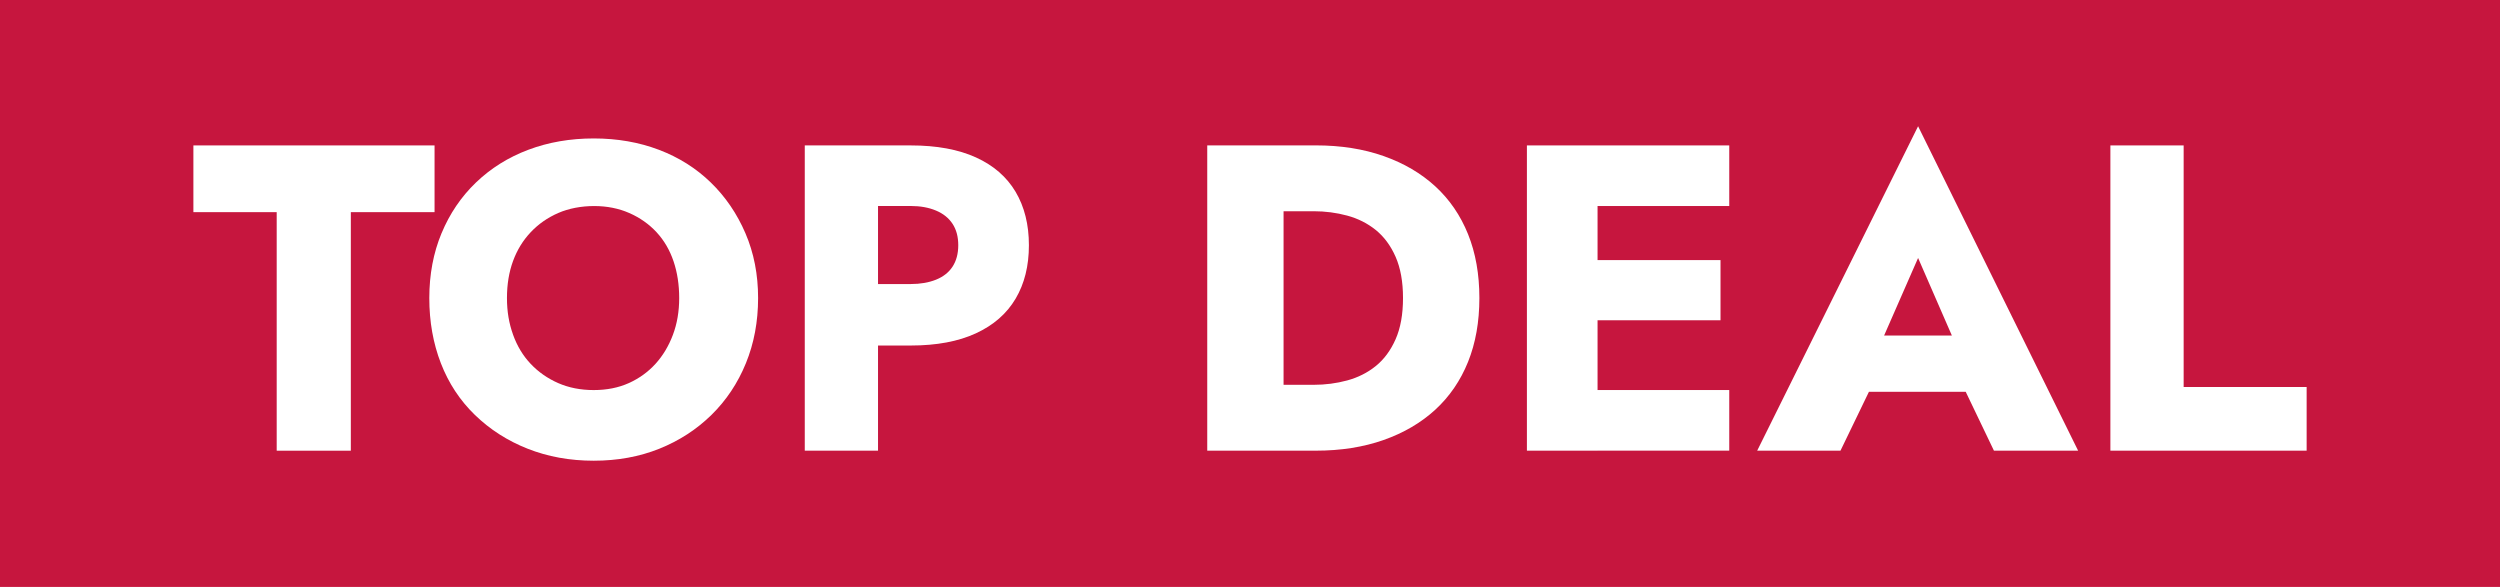 <?xml version="1.0" encoding="UTF-8"?>
<svg data-name="Ebene 2" xmlns="http://www.w3.org/2000/svg" viewBox="0 0 823.84 193.42">
  <defs>
    <style>
      .cls-1 {
        fill: #c6163e;
      }

      .cls-1, .cls-2 {
        stroke-width: 0px;
      }

      .cls-2 {
        fill: #fff;
      }
    </style>
  </defs>
  <g data-name="Ebene 3">
    <g>
      <rect class="cls-1" width="823.84" height="193.42"/>
      <path class="cls-2" d="m63.73,47.92h79.47v21.99h-27.59v78.61h-24.43v-78.61h-27.45v-21.99Z"/>
      <path class="cls-2" d="m145.5,76.88c2.68-6.47,6.47-12.05,11.35-16.74,4.89-4.69,10.63-8.29,17.24-10.78,6.61-2.49,13.8-3.74,21.56-3.74s14.92,1.25,21.48,3.74c6.56,2.49,12.26,6.08,17.1,10.78,4.84,4.7,8.64,10.27,11.42,16.74,2.78,6.47,4.17,13.58,4.17,21.34s-1.34,14.92-4.02,21.48c-2.68,6.56-6.47,12.24-11.35,17.03-4.89,4.79-10.61,8.5-17.17,11.14-6.56,2.63-13.77,3.95-21.63,3.95s-15.11-1.32-21.77-3.95c-6.66-2.63-12.45-6.35-17.39-11.14-4.94-4.79-8.67-10.47-11.21-17.03-2.54-6.56-3.81-13.72-3.81-21.48s1.34-14.87,4.02-21.34Zm23.57,33.41c1.34,3.74,3.28,6.95,5.82,9.63,2.54,2.68,5.56,4.79,9.05,6.32,3.5,1.53,7.4,2.3,11.71,2.3s8.17-.77,11.57-2.3c3.4-1.53,6.32-3.64,8.77-6.32,2.44-2.68,4.36-5.87,5.75-9.56,1.39-3.69,2.08-7.74,2.08-12.14s-.62-8.45-1.87-12.14c-1.25-3.69-3.11-6.87-5.6-9.56-2.49-2.68-5.49-4.79-8.98-6.32-3.5-1.53-7.35-2.3-11.57-2.3s-8.36.77-11.86,2.3c-3.5,1.53-6.52,3.64-9.05,6.32-2.54,2.68-4.48,5.84-5.82,9.48-1.34,3.64-2.01,7.71-2.01,12.21s.67,8.34,2.01,12.07Z"/>
      <path class="cls-2" d="m289.34,47.92v100.59h-24.14V47.92h24.14Zm-9.05,0h19.83c8.53,0,15.69,1.32,21.48,3.95,5.8,2.64,10.15,6.42,13.08,11.35,2.92,4.94,4.38,10.8,4.38,17.6s-1.46,12.67-4.38,17.6c-2.92,4.94-7.28,8.74-13.08,11.42-5.8,2.68-12.96,4.02-21.48,4.02h-19.83v-20.26h19.83c3.16,0,5.94-.48,8.33-1.44,2.39-.96,4.21-2.39,5.46-4.31,1.24-1.91,1.87-4.26,1.87-7.04s-.62-5.12-1.87-7.04c-1.25-1.91-3.07-3.38-5.46-4.38-2.4-1.01-5.17-1.51-8.33-1.51h-19.83v-19.97Z"/>
      <path class="cls-2" d="m422.98,47.92v100.59h-25.15V47.92h25.15Zm-9.2,100.59v-21.7h19.11c3.83,0,7.52-.48,11.06-1.44,3.54-.96,6.68-2.54,9.41-4.74,2.73-2.2,4.91-5.15,6.54-8.84,1.63-3.69,2.44-8.21,2.44-13.58s-.82-9.89-2.44-13.58c-1.63-3.69-3.81-6.63-6.54-8.84-2.73-2.2-5.87-3.78-9.41-4.74-3.55-.96-7.23-1.44-11.06-1.44h-19.11v-21.7h19.83c8.24,0,15.69,1.17,22.35,3.52,6.66,2.35,12.33,5.68,17.03,9.99,4.69,4.31,8.29,9.56,10.78,15.74,2.49,6.18,3.74,13.2,3.74,21.05s-1.25,14.87-3.74,21.05c-2.49,6.18-6.09,11.42-10.78,15.74-4.7,4.31-10.37,7.64-17.03,9.99-6.66,2.35-14.11,3.52-22.35,3.52h-19.83Z"/>
      <path class="cls-2" d="m526.45,47.92v100.59h-23.28V47.92h23.28Zm-7.33,0h50.73v19.97h-50.73v-19.97Zm0,37.79h47.85v19.83h-47.85v-19.83Zm0,42.82h50.73v19.97h-50.73v-19.97Z"/>
      <path class="cls-2" d="m617.85,117.48l1.01,5.46-12.36,25.58h-27.45l53.03-106.92,52.74,106.92h-27.74l-11.78-24.57.86-6.61-14.08-32.33-14.23,32.48Zm-10.63-6.9h49.87l1.72,18.54h-53.17l1.58-18.54Z"/>
      <path class="cls-2" d="m719.59,47.92v79.61h40.53v20.98h-64.67V47.92h24.14Z"/>
    </g>
  </g>
</svg>